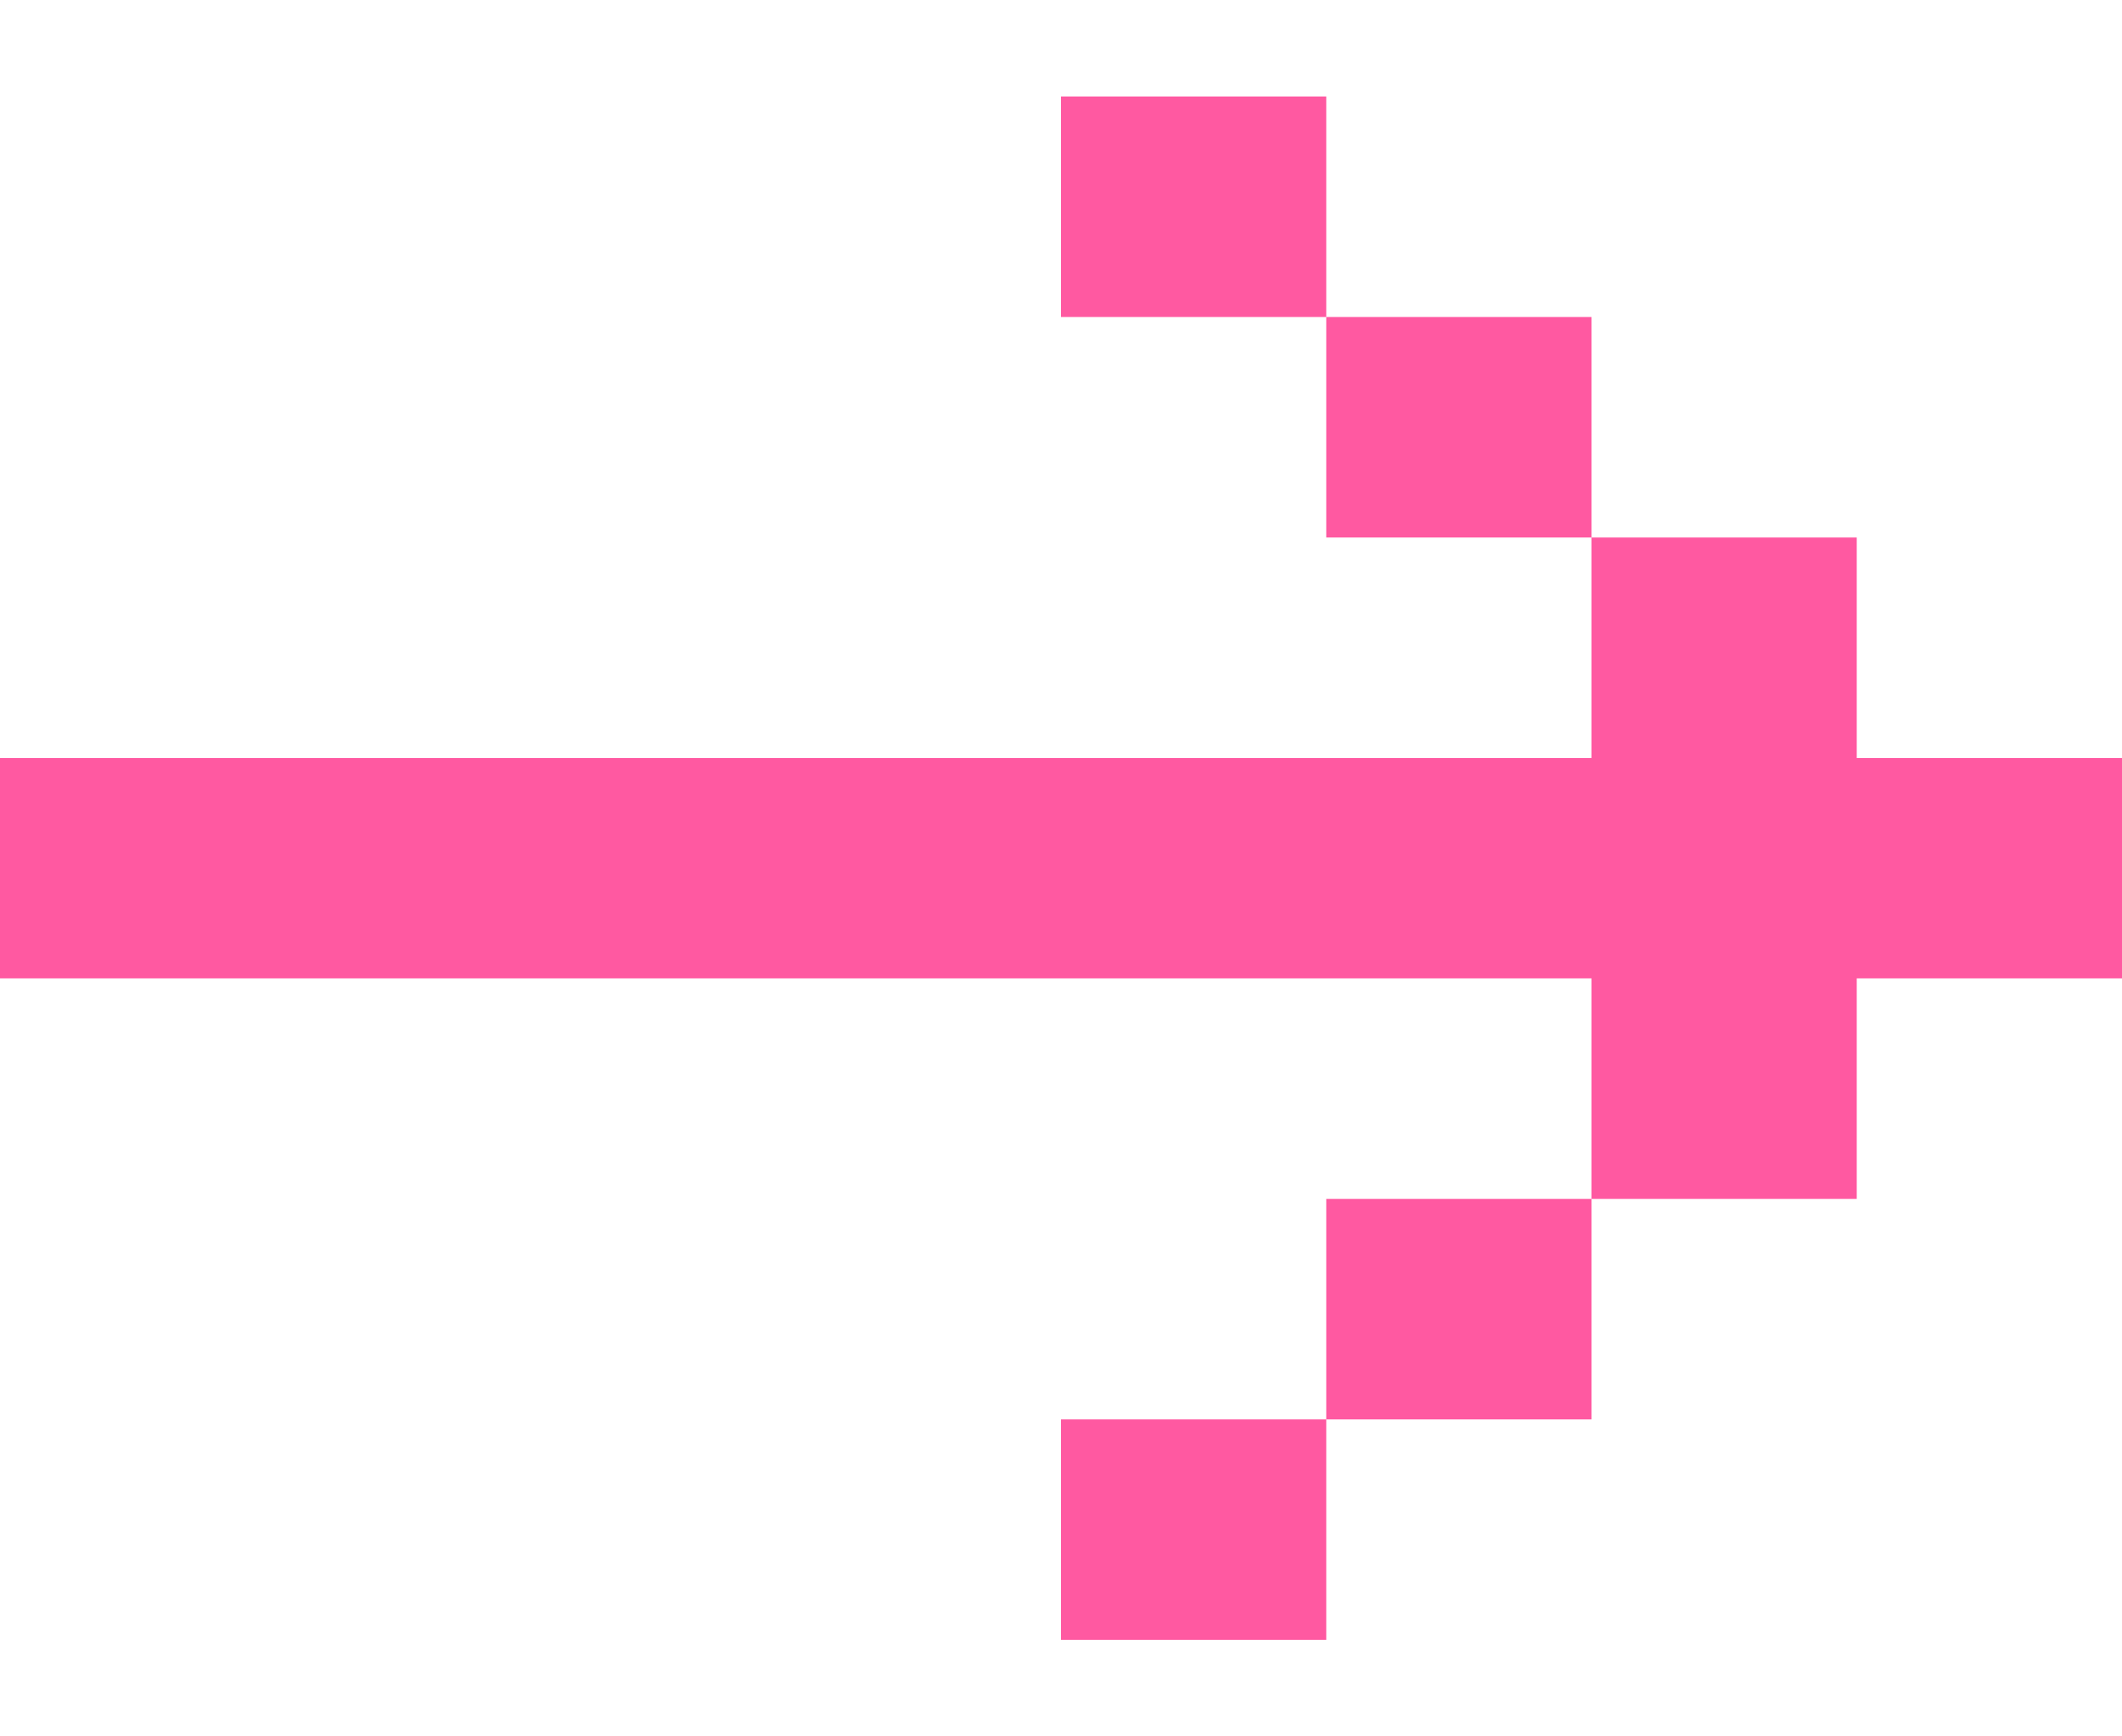 <?xml version="1.0" encoding="UTF-8"?> <svg xmlns="http://www.w3.org/2000/svg" width="11" height="9" viewBox="0 0 11 9" fill="none"><path d="M-6.45721e-07 5.071L-5.4307e-07 3.929L8.25 3.929L8.25 2.786L9.625 2.786L9.625 3.929L11 3.929L11 5.071L9.625 5.071L9.625 6.214L8.25 6.214L8.25 5.071L-6.45721e-07 5.071ZM6.875 7.357L8.25 7.357L8.25 6.214L6.875 6.214L6.875 7.357ZM6.875 7.357L5.5 7.357L5.5 8.5L6.875 8.5L6.875 7.357ZM6.875 1.643L8.25 1.643L8.25 2.786L6.875 2.786L6.875 1.643ZM6.875 1.643L5.5 1.643L5.5 0.5L6.875 0.5L6.875 1.643Z" fill="#FF59A1"></path></svg> 